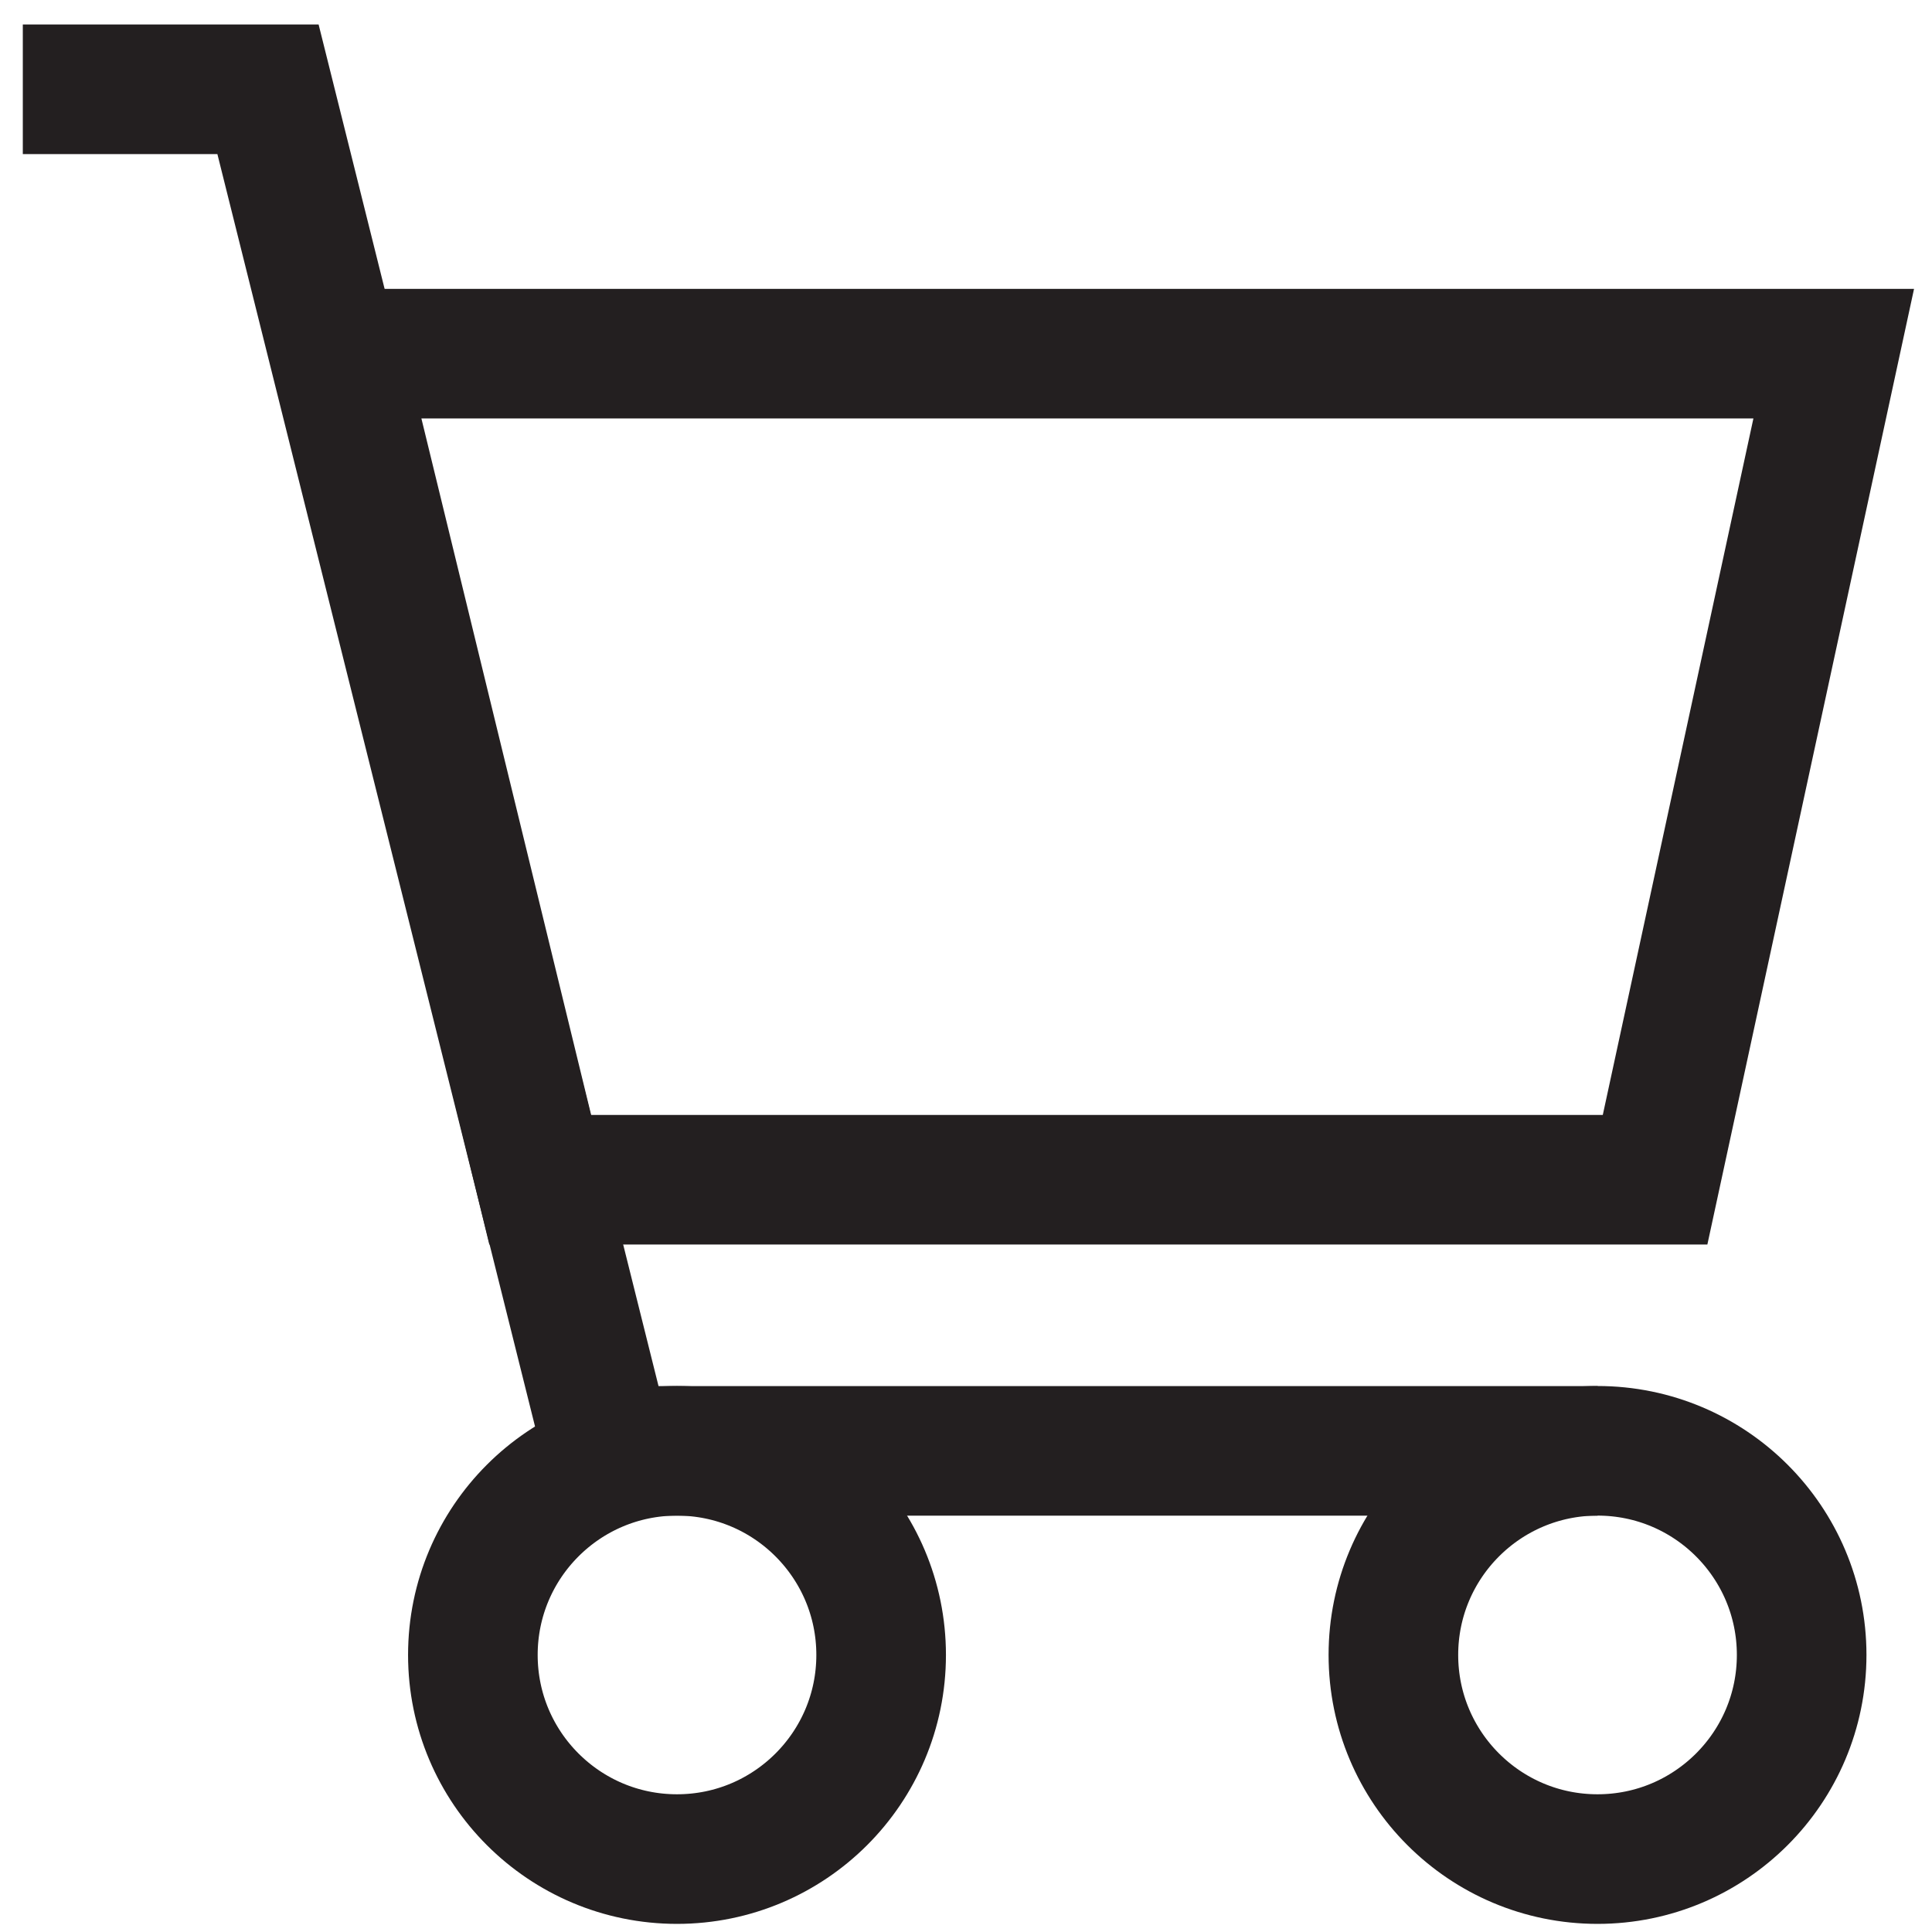 <?xml version="1.0" encoding="UTF-8"?>
	<svg id="Layer_1" xmlns="http://www.w3.org/2000/svg" width="24px" height="24px" viewBox="0 0 288 288">
	<polyline points="3.4 13.31 39.95 13.31 90.62 216.28 238.14 216.28" style="fill:none; stroke:#231f20; stroke-miterlimit:10; stroke-width:19.32px;"/>
	<circle cx="100.92" cy="246.7" r="30.43" style="fill:none; stroke:#231f20; stroke-miterlimit:10; stroke-width:19.32px;"/>
	<circle cx="238.14" cy="246.7" r="30.43" style="fill:none; stroke:#231f20; stroke-miterlimit:10; stroke-width:19.32px;"/>
	<polygon points="273.35 52.72 50.52 52.72 80.53 175.86 246.72 175.86 273.35 52.72" style="fill:none; stroke:#231f20; stroke-miterlimit:10; stroke-width:19.32px;"/>
</svg>
